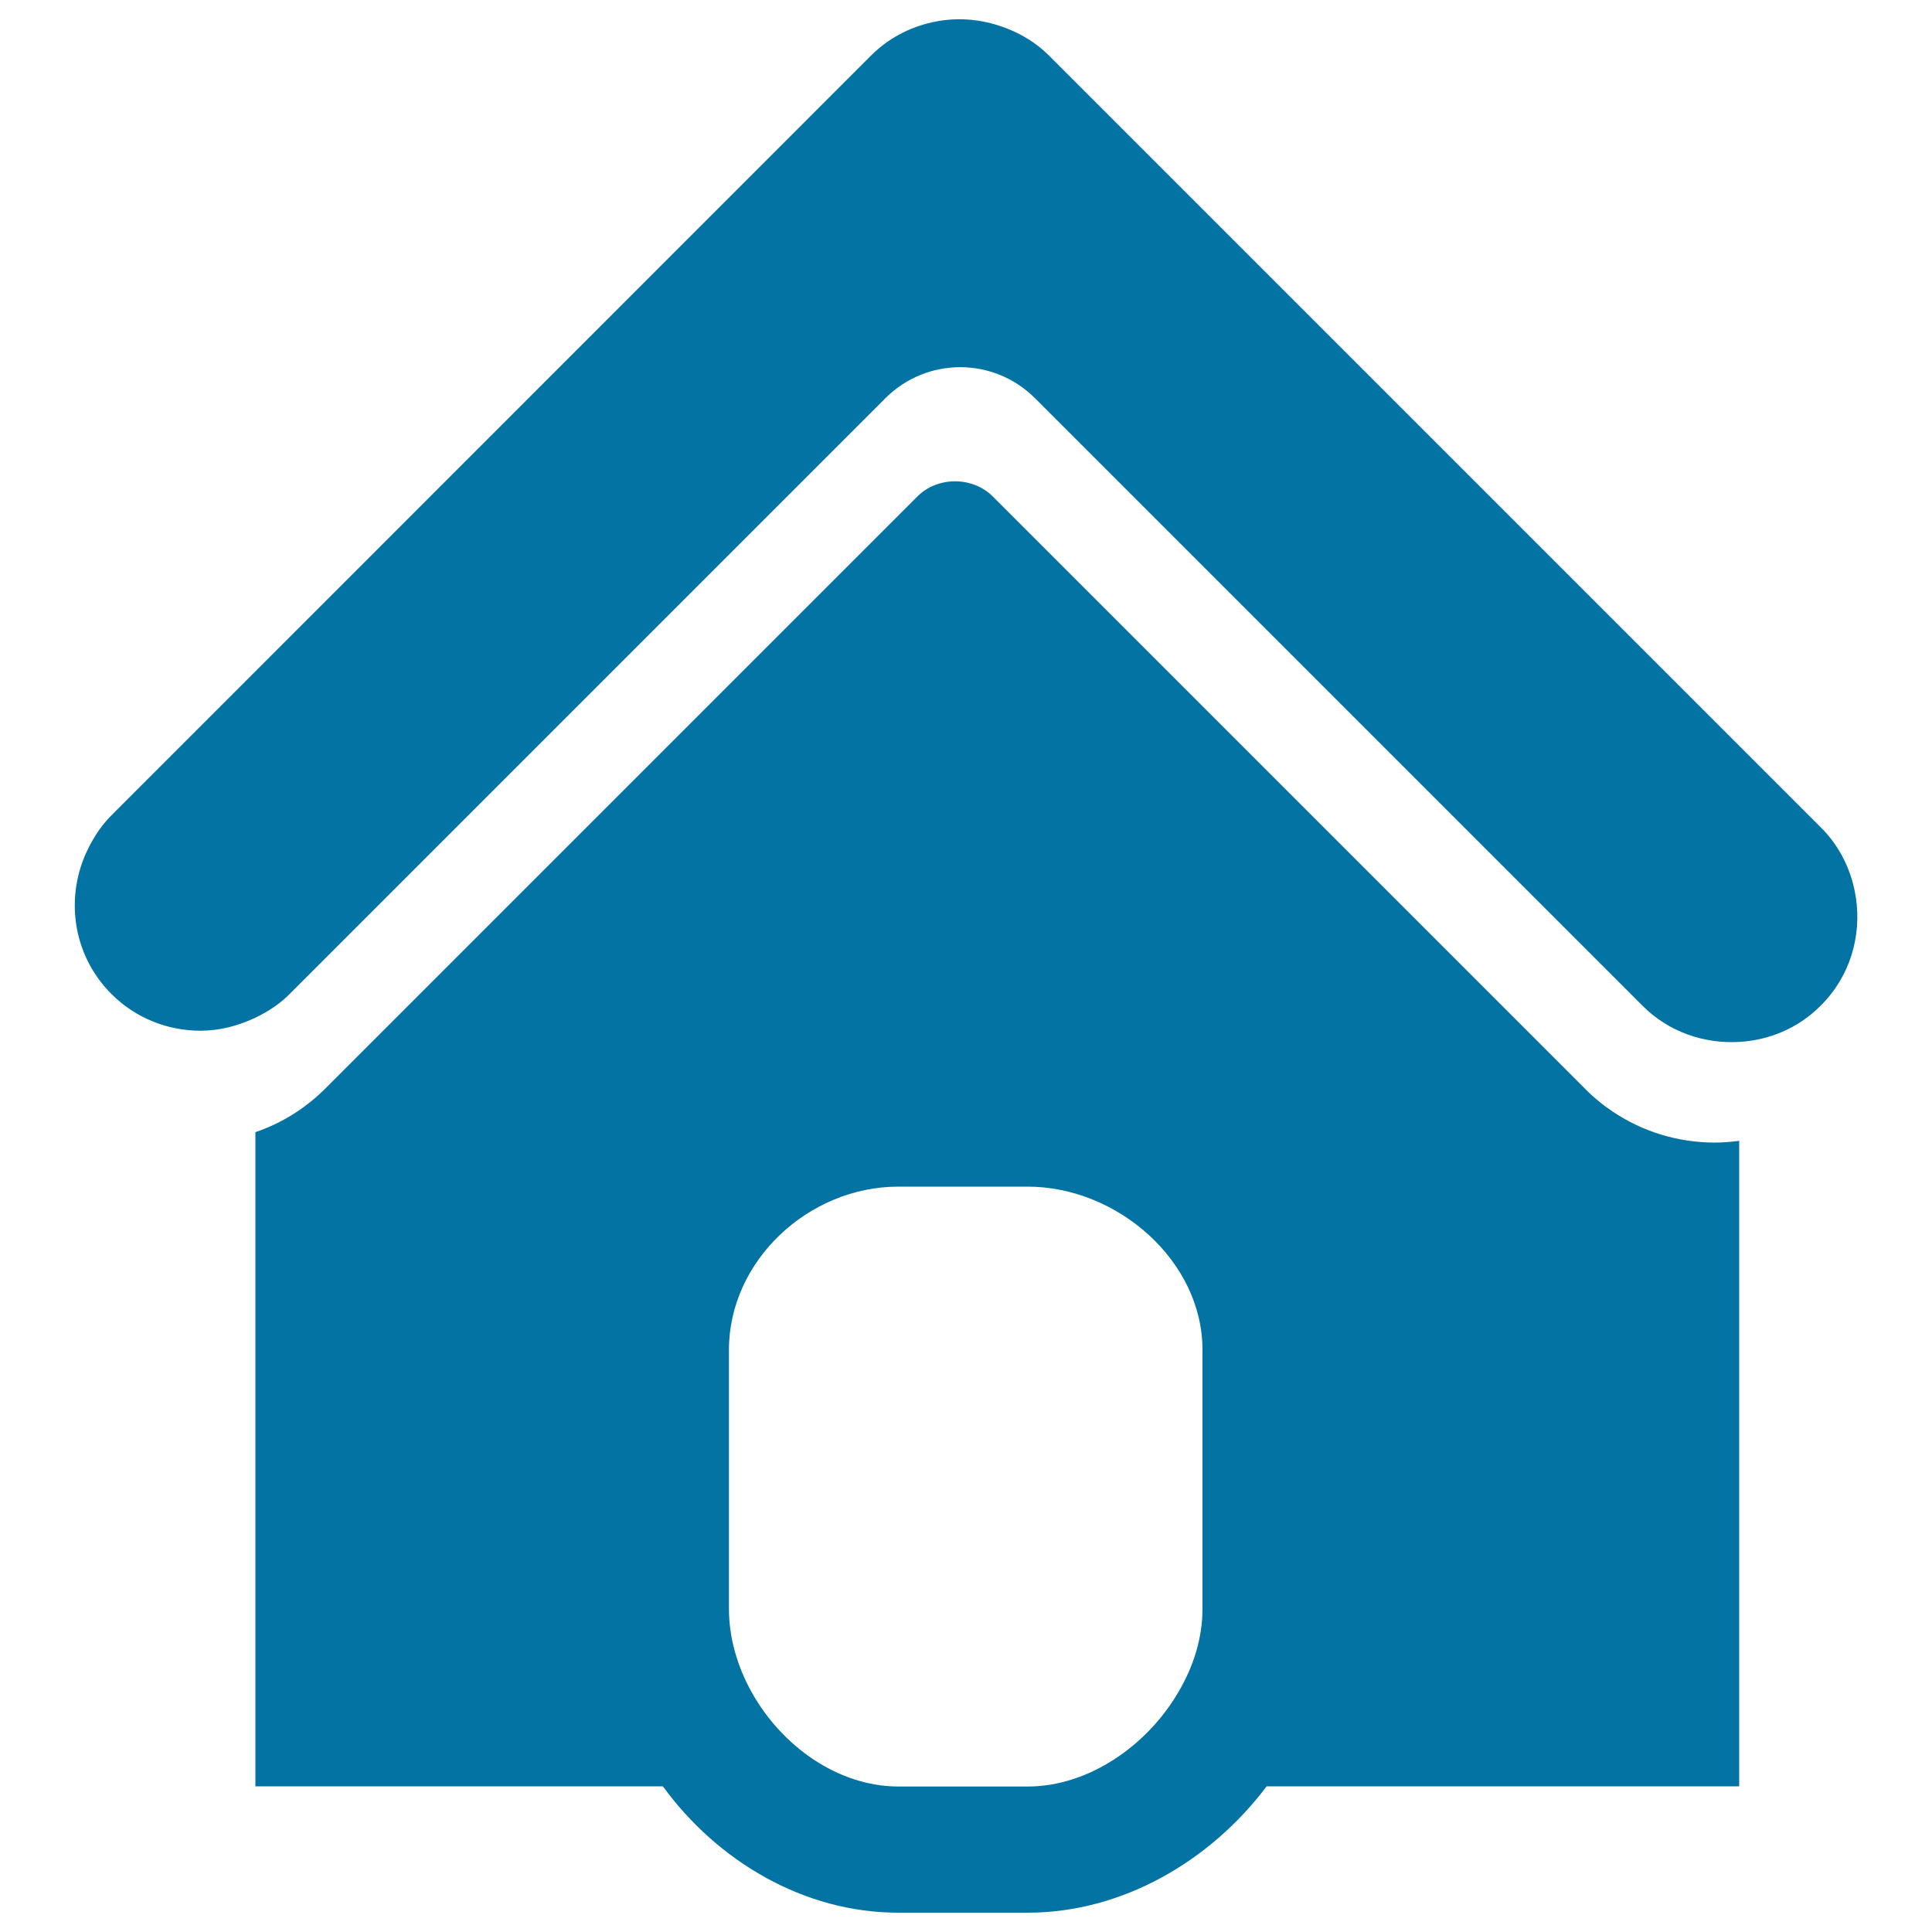 <svg xmlns="http://www.w3.org/2000/svg" viewBox="0 0 1000 1000" style="fill:#0273a2">
<title>House With Door SVG icon</title>
<g><g><path d="M464.9,990h67c48.9,0,94.5-26.6,123.7-65.4h244.6V590.5c-4.1,0.5-8.3,0.9-12.5,0.9c-19.1,0-37.4-5.6-52.9-16c-5.1-3.4-10-7.4-14.4-11.9L513.9,257c-10.5-10.5-28.7-10.5-39.1,0L181.2,550.6l-12.8,12.8c-10.4,10.4-22.7,18-36.2,22.6v338.6h210.9C371.4,963.4,416.1,990,464.9,990z M388.9,875.6c-7.3-13.2-11.6-28-11.6-42.9v-22.5V698.7c0-46.3,41.4-84.5,87.6-84.5h59.4h7.6c46.3,0,90.5,38.3,90.5,84.5v111.6v22.5c0,14.9-4.6,29.7-12.4,42.9c-16.3,28-46.7,49-78.1,49h-67C433.5,924.6,404.4,903.6,388.9,875.6z"/><path d="M942.4,428.2L543.1,28.9c-8.1-8.1-17.9-13.3-28.2-16.3c-10.7-3.1-21.9-3.5-32.7-1c-11.5,2.6-22.4,8.2-31.4,17.2c0,0-0.1,0.1-0.1,0.1l-30.6,30.6L57.6,422.1c-5,5-8.8,10.8-11.8,16.8c-12.4,24.5-8.6,55.1,11.8,75.5c12.7,12.8,29.5,19.1,46.2,19.1c9.8,0,19.5-2.5,28.5-6.8c6.4-3.1,12.5-7,17.7-12.3l308.3-308.3c21.4-21.4,56-21.4,77.4,0l314.4,314.4c13.7,13.8,32.1,19.8,50.1,18.8c15.4-0.9,30.5-7,42.2-18.8c15.3-15.2,21.2-36.1,18.2-55.9C958.6,451.3,952.7,438.4,942.4,428.2z"/></g></g>
</svg>